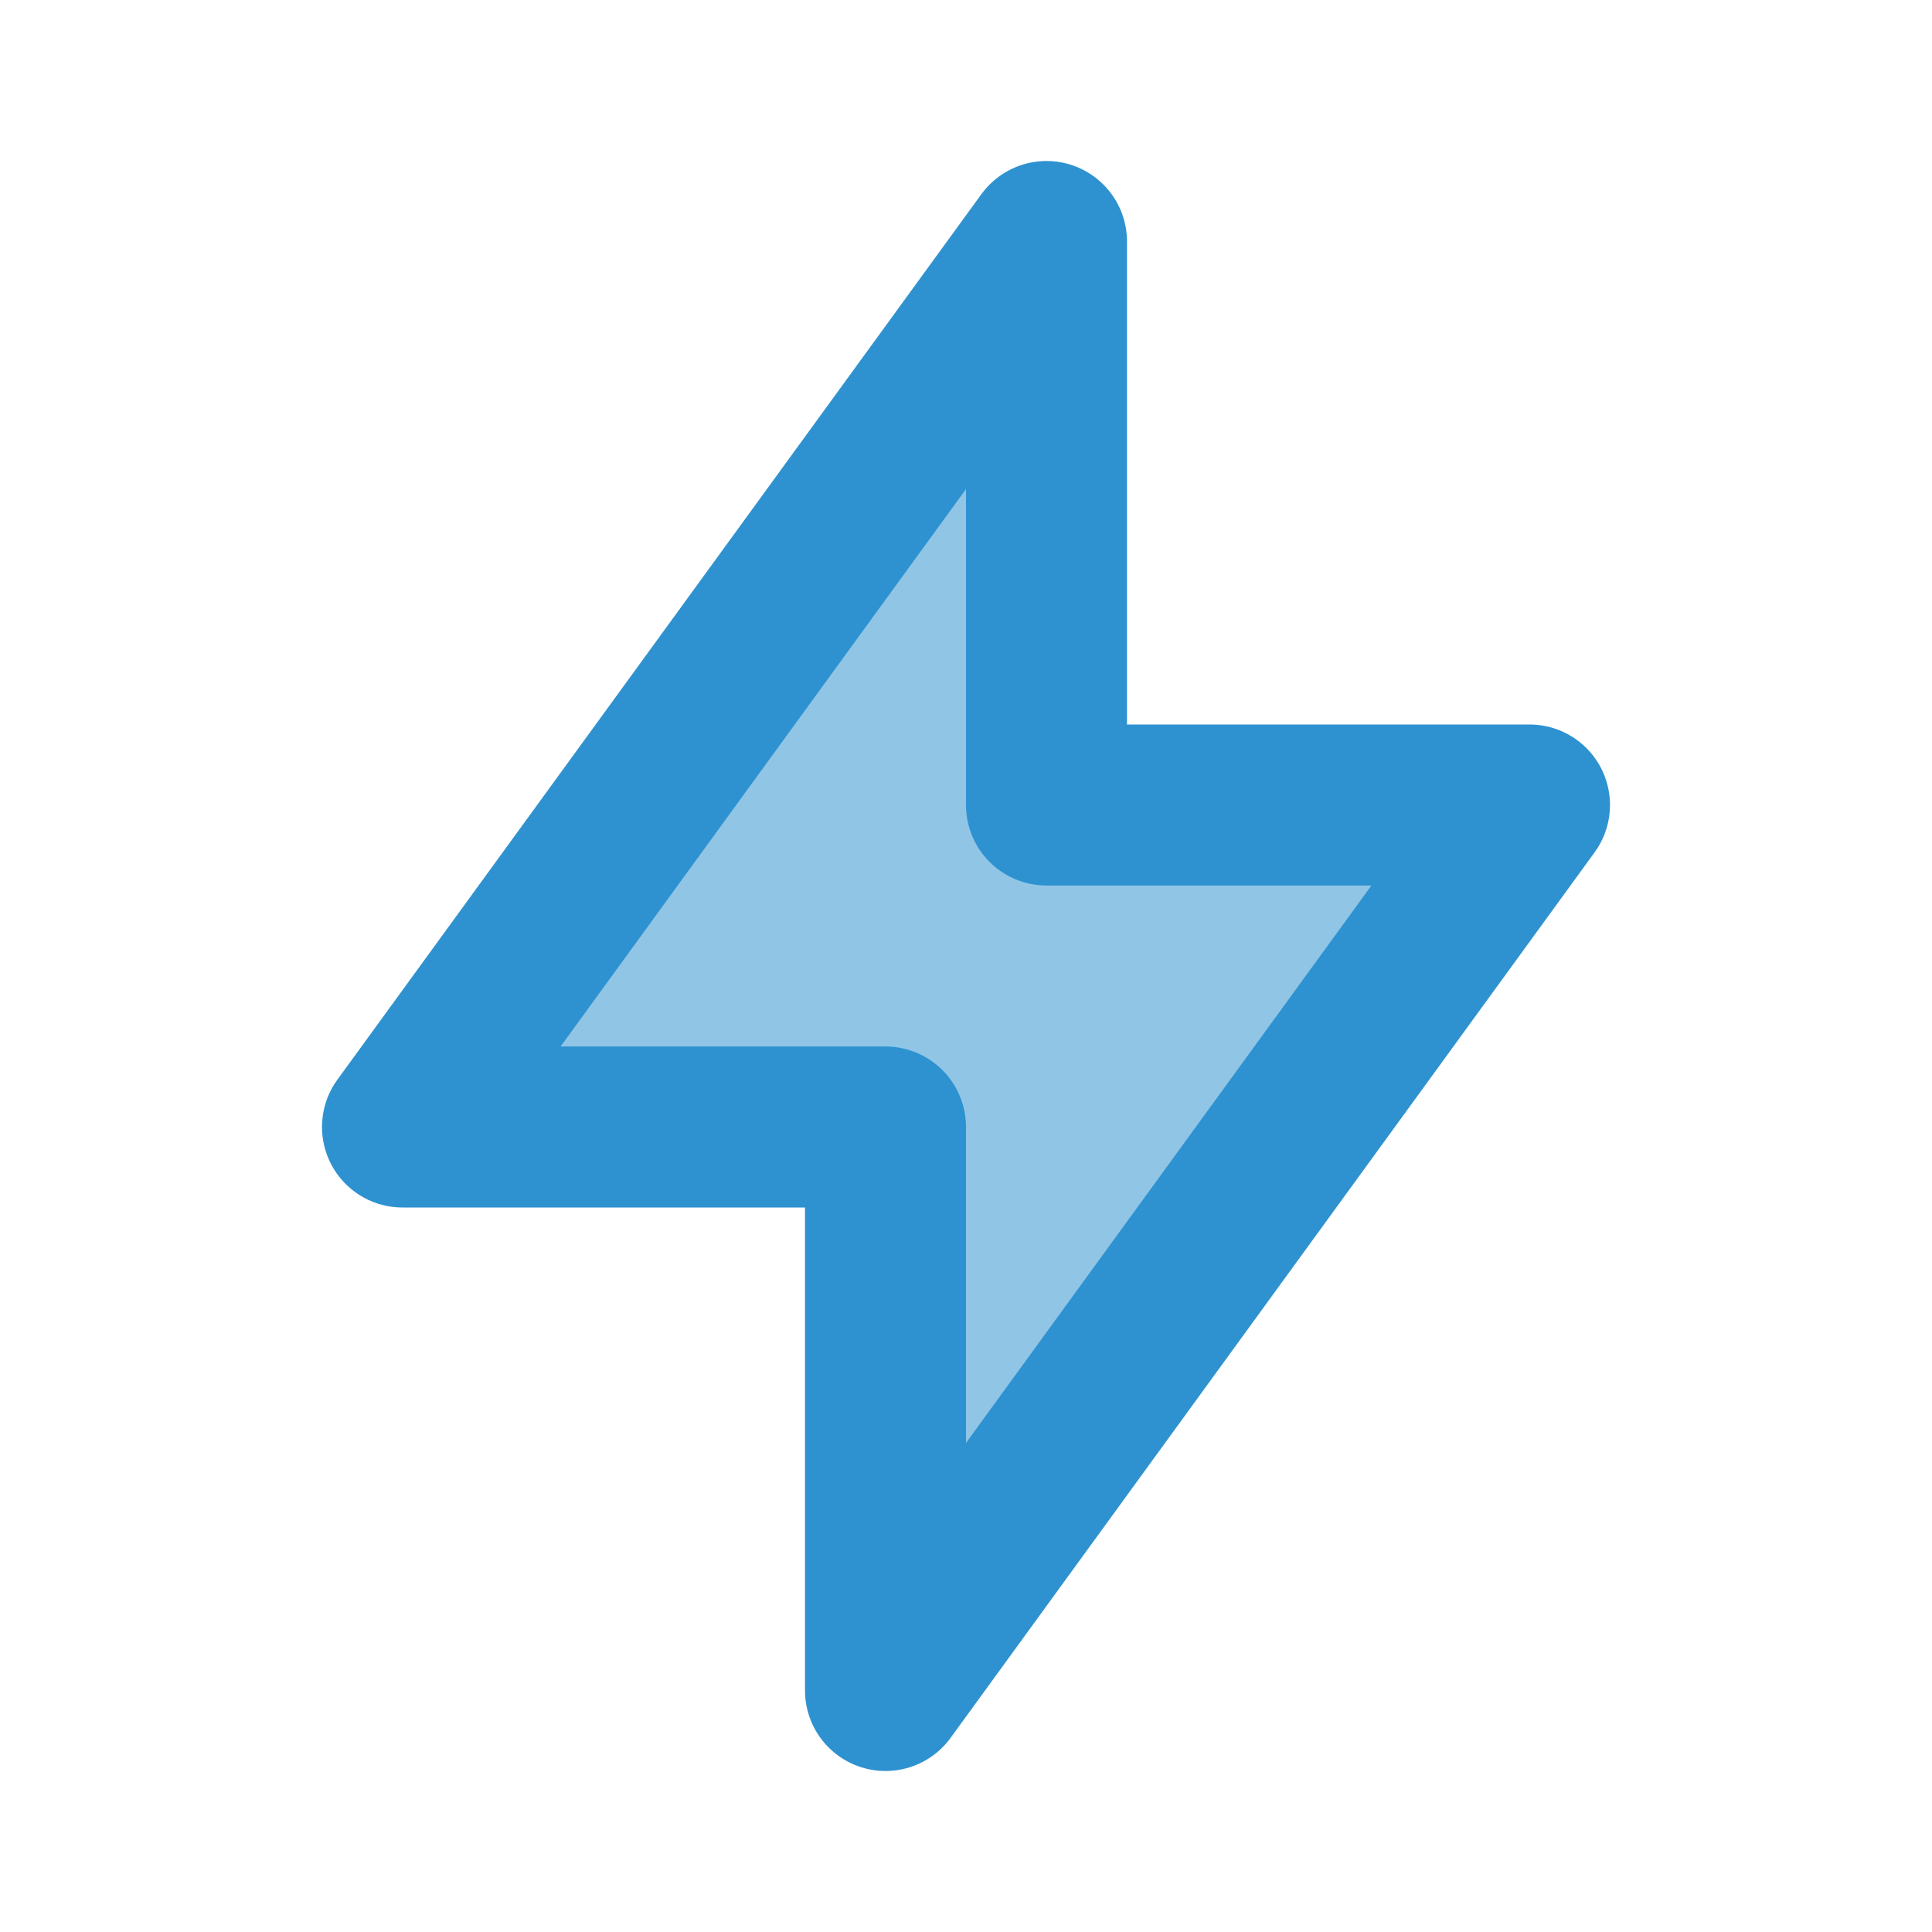 <svg width="48" height="48" viewBox="0 0 48 48" fill="none" xmlns="http://www.w3.org/2000/svg">
<path d="M26 6V20H38L22 42V28H10L26 6Z" fill="#90C5E6" stroke="#2E92D1" stroke-width="4" stroke-linejoin="round"/>
</svg>
